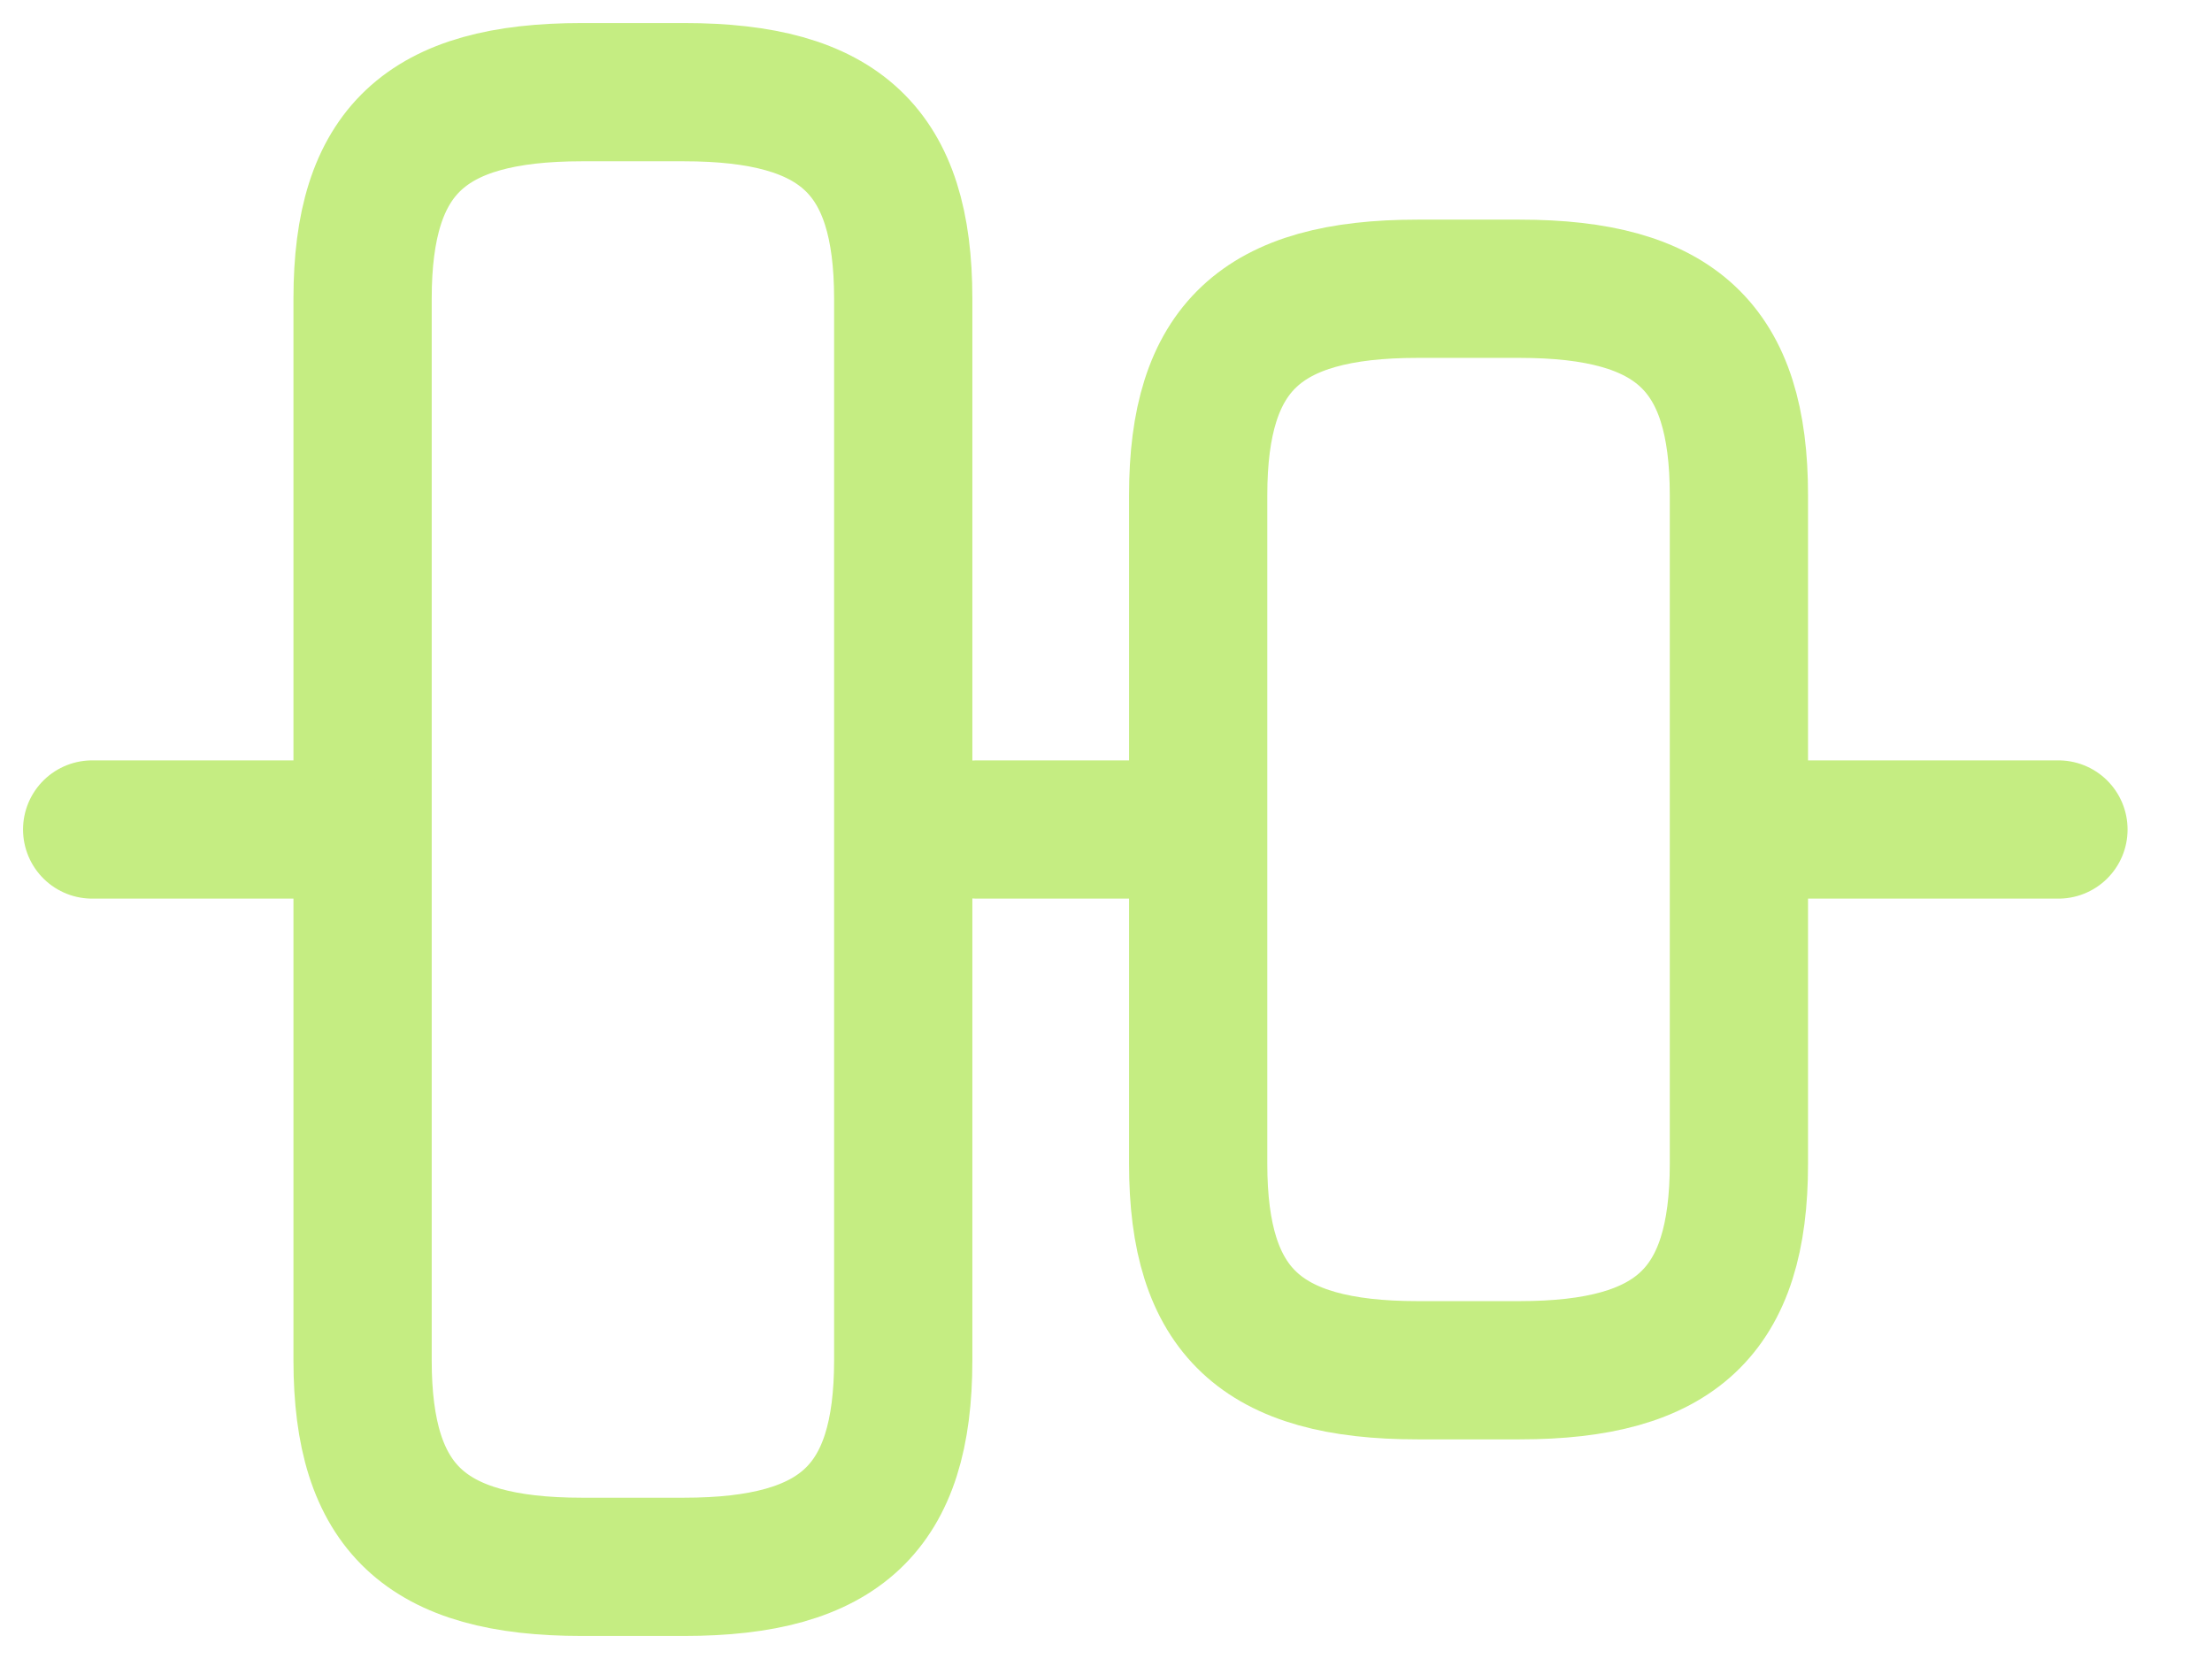 <svg width="24" height="18" viewBox="0 0 24 18" fill="none" xmlns="http://www.w3.org/2000/svg">
<g id="Icon">
<path id="Vector" d="M3.934 14.76V3.24C3.934 1.64 4.616 1 6.312 1H7.422C9.118 1 9.8 1.64 9.8 3.24V14.76C9.8 16.36 9.118 17 7.422 17H6.312C4.616 17 3.934 16.36 3.934 14.76Z" stroke="#C5ED82" stroke-width="1.5" stroke-linecap="round" stroke-linejoin="round"/>
<path id="Vector_2" d="M13 12.627V5.373C13 3.773 13.683 3.133 15.379 3.133H16.488C18.184 3.133 18.867 3.773 18.867 5.373V12.627C18.867 14.227 18.184 14.867 16.488 14.867H15.379C13.683 14.867 13 14.227 13 12.627Z" stroke="#C5ED82" stroke-width="1.5" stroke-linecap="round" stroke-linejoin="round"/>
<path id="Vector_3" d="M1 9H3.56" stroke="#C5ED82" stroke-width="1.5" stroke-linecap="round" stroke-linejoin="round"/>
<path id="Vector_4" d="M10.602 9H12.735" stroke="#C5ED82" stroke-width="1.5" stroke-linecap="round" stroke-linejoin="round"/>
<path id="Vector_5" d="M22.334 9H19.465" stroke="#C5ED82" stroke-width="1.5" stroke-linecap="round" stroke-linejoin="round"/>
</g>
</svg>
